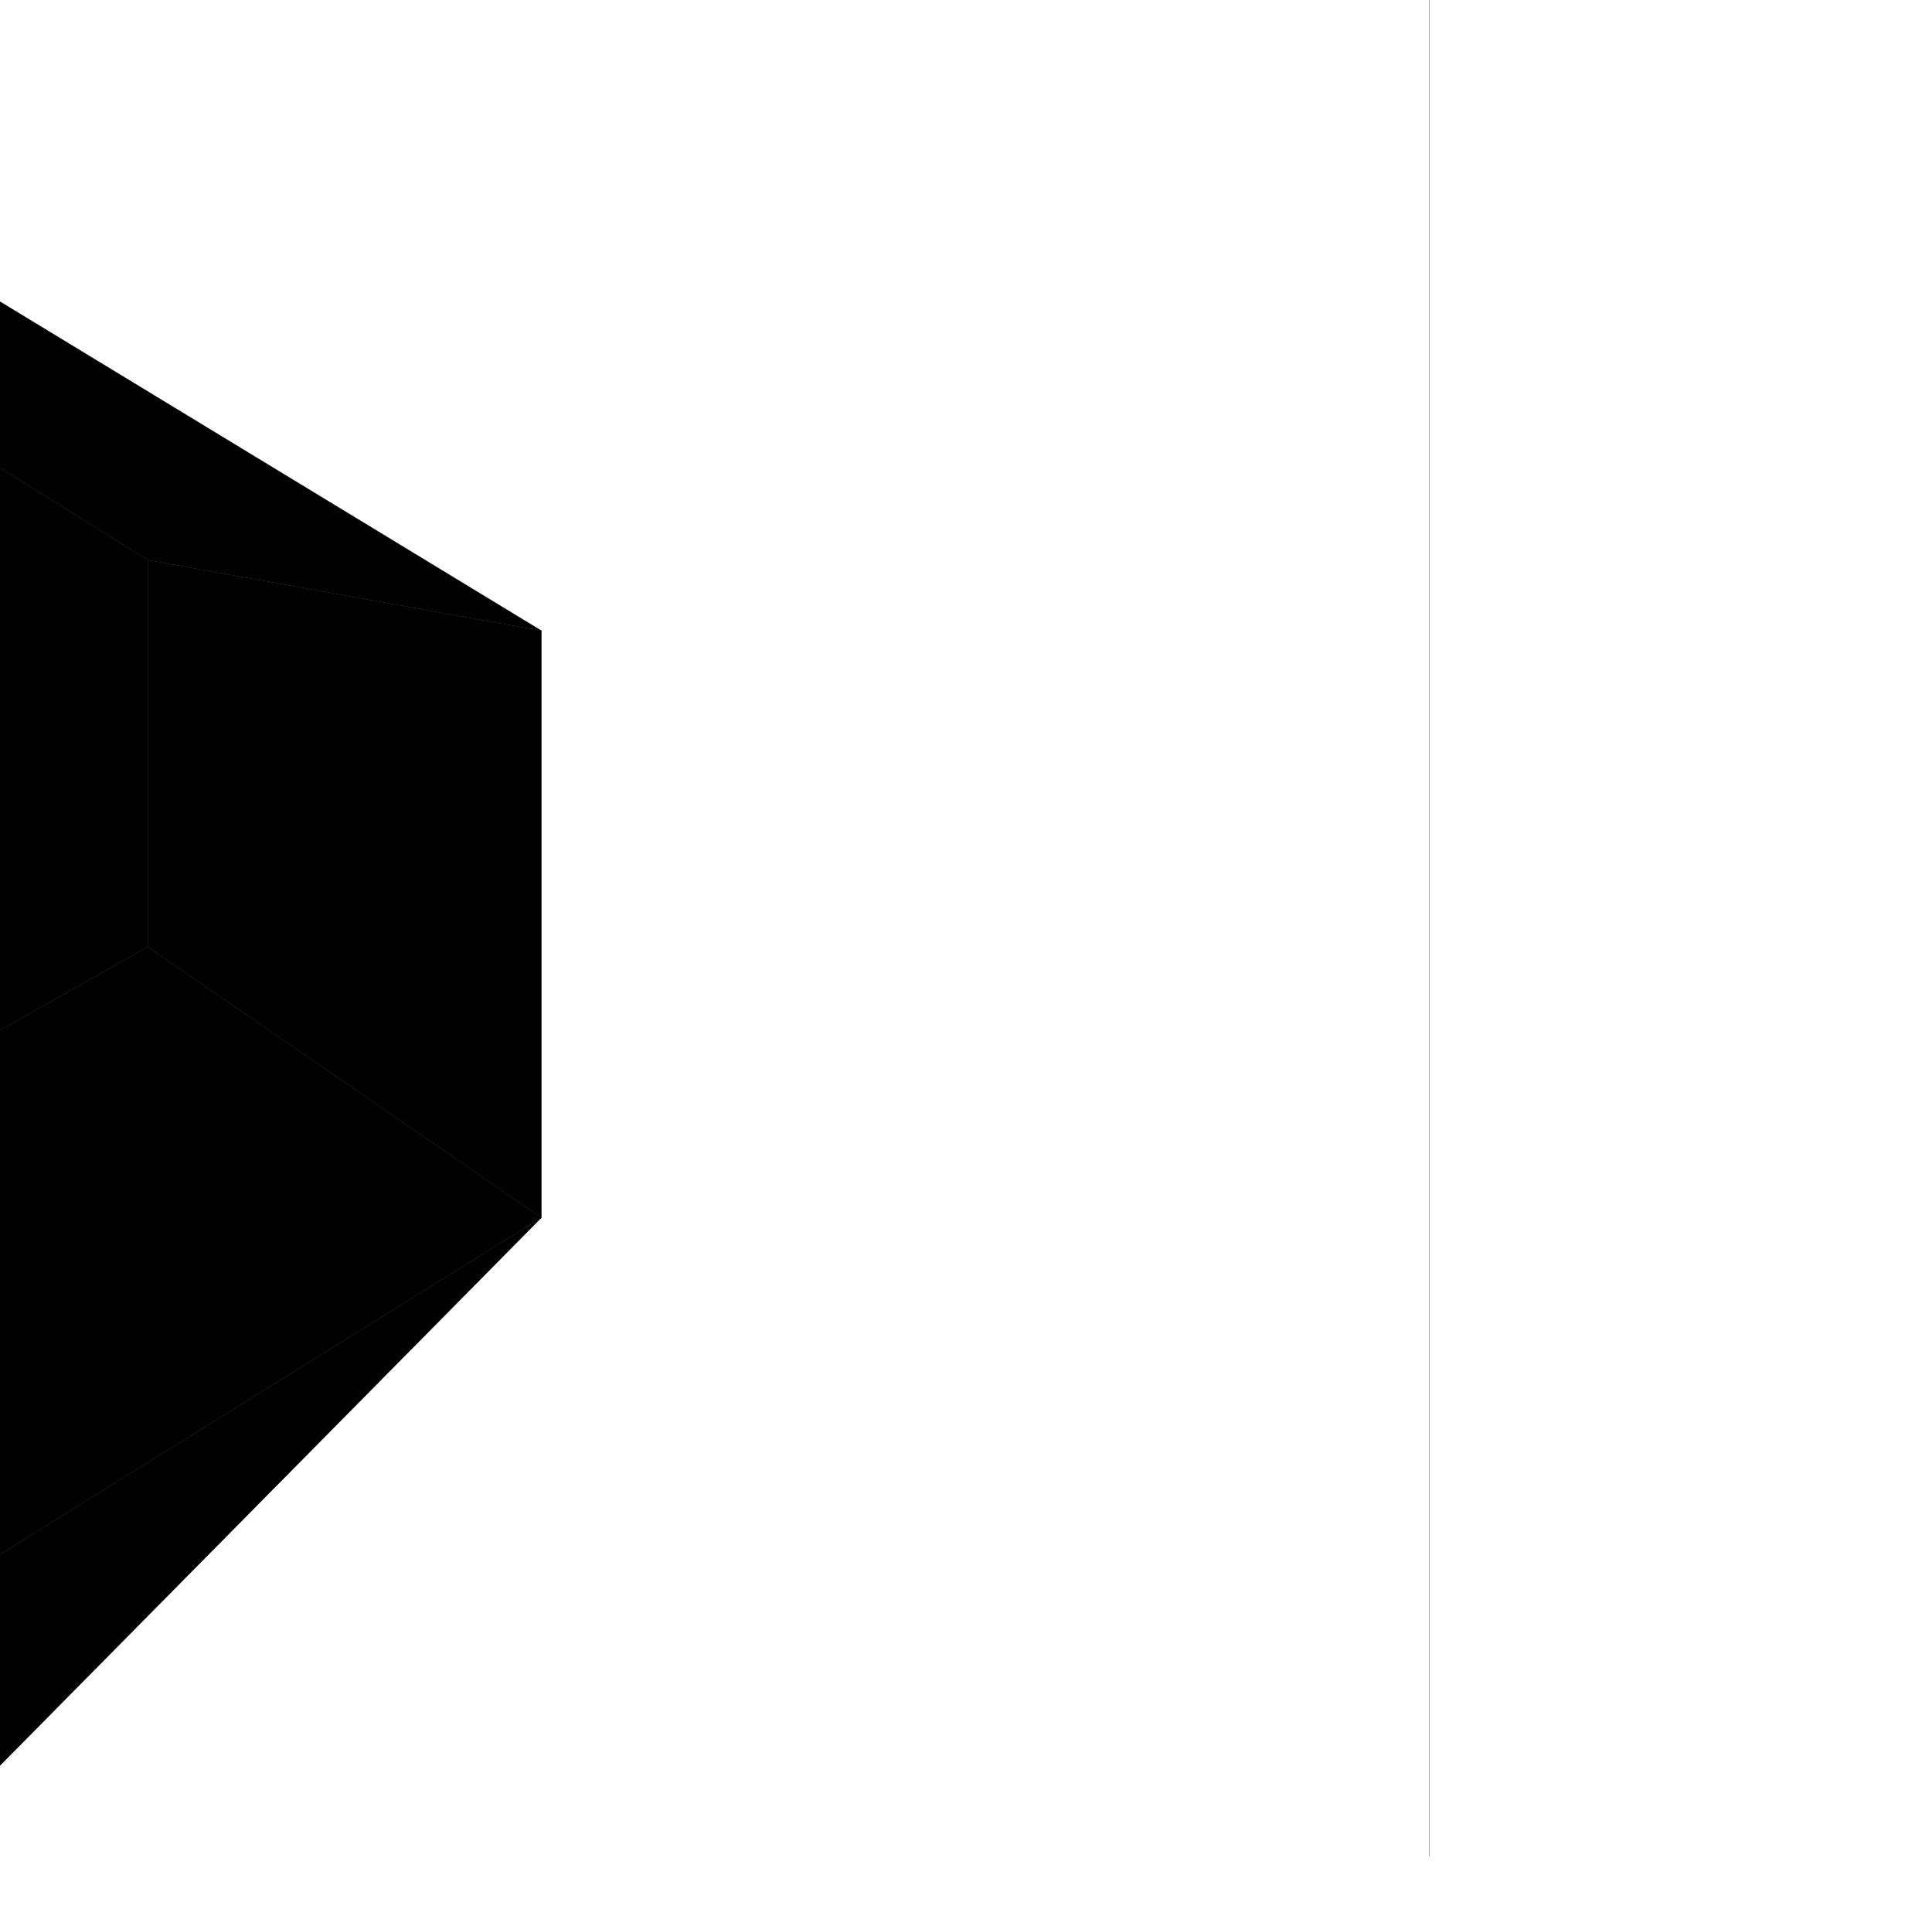 <?xml version="1.0"?><svg width="262.752" height="261.506" xmlns="http://www.w3.org/2000/svg">
 <title>black gem</title>
 <g>
  <title>Layer 1</title>
  <g externalResourcesRequired="false" id="Layer_1">
   <path id="svg_3" stroke-width="0.036" stroke-miterlimit="10" stroke="#000000" fill="#000000" d="m194.376,-8.583l0,260.964"/>
   <linearGradient gradientTransform="translate(90 -82) translate(-27 73) translate(-252 46)" fill="#000000" stroke="#000000" y2="0.343" y1="0.885" x2="0.387" x1="0.613" id="XMLID_1_">
    <stop fill="#000000" stroke="#000000" stop-color="#00BBDF" offset="0"/>
    <stop fill="#000000" stroke="#000000" stop-color="#00FFE8" offset="1"/>
   </linearGradient>
   <path id="svg_6" stroke-width="0.036" stroke-miterlimit="10" stroke="#000000" fill-rule="evenodd" fill="#000000" d="m-188.88,85.765l80.244,-48.744l18.216,11.124l-44.892,28.008l-53.568,9.612z" clip-rule="evenodd"/>
   <linearGradient gradientTransform="translate(90 -82) translate(-27 73) translate(-252 46)" fill="#000000" stroke="#000000" y2="0" y1="1" x2="0.5" x1="0.5" id="XMLID_2_">
    <stop fill="#000000" stroke="#000000" stop-color="#5FFFF6" offset="0"/>
    <stop fill="#000000" stroke="#000000" stop-color="#DFFCFF" offset="1"/>
   </linearGradient>
   <path id="svg_7" stroke-width="0.036" stroke-miterlimit="10" stroke="#000000" fill-rule="evenodd" fill="#000000" d="m-90.42,48.145l65.628,0l18.216,-11.124l-102.06,0l18.216,11.124z" clip-rule="evenodd"/>
   <linearGradient gradientTransform="translate(90 -82) translate(-27 73) translate(-252 46)" fill="#000000" stroke="#000000" y2="0.343" y1="0.885" x2="0.612" x1="0.388" id="XMLID_3_">
    <stop fill="#000000" stroke="#000000" stop-color="#5FFFF6" offset="0"/>
    <stop fill="#000000" stroke="#000000" stop-color="#DFFCFF" offset="1"/>
   </linearGradient>
   <path id="svg_8" stroke-width="0.036" stroke-miterlimit="10" stroke="#000000" fill-rule="evenodd" fill="#000000" d="m-24.792,48.145l44.892,28.008l53.532,9.612l-80.208,-48.744l-18.216,11.124z" clip-rule="evenodd"/>
   <linearGradient gradientTransform="translate(90 -82) translate(-27 73) translate(-252 46)" fill="#000000" stroke="#000000" y2="0.5" y1="0.5" x2="1" x1="-0" id="XMLID_4_">
    <stop fill="#000000" stroke="#000000" stop-color="#5FFFF6" offset="0"/>
    <stop fill="#000000" stroke="#000000" stop-color="#DFFCFF" offset="1"/>
   </linearGradient>
   <path id="svg_9" stroke-width="0.036" stroke-miterlimit="10" stroke="#000000" fill-rule="evenodd" fill="#000000" d="m20.1,76.153l0,52.596l53.532,36.828l0,-79.812l-53.532,-9.612z" clip-rule="evenodd"/>
   <linearGradient gradientTransform="translate(90 -82) translate(-27 73) translate(-252 46)" fill="#000000" stroke="#000000" y2="0.771" y1="0.135" x2="0.636" x1="0.165" id="XMLID_5_">
    <stop fill="#000000" stroke="#000000" stop-color="#5FFFF6" offset="0"/>
    <stop fill="#000000" stroke="#000000" stop-color="#DFFCFF" offset="1"/>
   </linearGradient>
   <path id="svg_10" stroke-width="0.036" stroke-miterlimit="10" stroke="#000000" fill-rule="evenodd" fill="#000000" d="m20.1,128.749l-44.892,25.344l18.216,61.38l80.208,-49.896l-53.532,-36.828z" clip-rule="evenodd"/>
   <linearGradient gradientTransform="translate(90 -82) translate(-27 73) translate(-252 46)" fill="#000000" stroke="#000000" y2="0.012" y1="0.911" x2="1.01" x1="-0.075" id="XMLID_6_">
    <stop fill="#000000" stroke="#000000" stop-color="#5FFFF6" offset="0"/>
    <stop fill="#000000" stroke="#000000" stop-color="#DFFCFF" offset="1"/>
   </linearGradient>
   <path id="svg_11" stroke-width="0.036" stroke-miterlimit="10" stroke="#000000" fill-rule="evenodd" fill="#000000" d="m-6.576,215.473l-51.048,82.908l131.256,-132.804l-80.208,49.896z" clip-rule="evenodd"/>
   <linearGradient gradientTransform="translate(90 -82) translate(-27 73) translate(-252 46)" fill="#000000" stroke="#000000" y2="-0" y1="1" x2="0.5" x1="0.5" id="XMLID_7_">
    <stop fill="#000000" stroke="#000000" stop-color="#008BBF" offset="0"/>
    <stop fill="#000000" stroke="#000000" stop-color="#7FFFF3" offset="1"/>
   </linearGradient>
   <path id="svg_12" stroke-width="0.036" stroke-miterlimit="10" stroke="#000000" fill-rule="evenodd" fill="#000000" d="m-6.576,215.473l-102.06,0l51.012,82.908l51.048,-82.908z" clip-rule="evenodd"/>
   <linearGradient gradientTransform="translate(90 -82) translate(-27 73) translate(-252 46)" fill="#000000" stroke="#000000" y2="0.1" y1="0.9" x2="0.571" x1="0.429" id="XMLID_8_">
    <stop fill="#000000" stroke="#000000" stop-color="#00BBDF" offset="0"/>
    <stop fill="#000000" stroke="#000000" stop-color="#00FFE8" offset="1"/>
   </linearGradient>
   <path id="svg_13" stroke-width="0.036" stroke-miterlimit="10" stroke="#000000" fill-rule="evenodd" fill="#000000" d="m-108.636,215.473l-80.244,-49.896l131.256,132.804l-51.012,-82.908z" clip-rule="evenodd"/>
   <linearGradient gradientTransform="translate(90 -82) translate(-27 73) translate(-252 46)" fill="#000000" stroke="#000000" y2="0.5" y1="0.5" x2="0" x1="1" id="XMLID_9_">
    <stop fill="#000000" stroke="#000000" stop-color="#00BBDF" offset="0"/>
    <stop fill="#000000" stroke="#000000" stop-color="#00FFE8" offset="1"/>
   </linearGradient>
   <path id="svg_14" stroke-width="0.036" stroke-miterlimit="10" stroke="#000000" fill-rule="evenodd" fill="#000000" d="m-135.312,76.153l-53.568,9.612l0,79.812l53.568,-36.828l0,-52.596z" clip-rule="evenodd"/>
   <linearGradient gradientTransform="translate(90 -82) translate(-27 73) translate(-252 46)" fill="#000000" stroke="#000000" y2="0.919" y1="0.002" x2="0.413" x1="0.555" id="XMLID_10_">
    <stop fill="#000000" stroke="#000000" stop-color="#00BBDF" offset="0"/>
    <stop fill="#000000" stroke="#000000" stop-color="#00FFE8" offset="1"/>
   </linearGradient>
   <path id="svg_15" stroke-width="0.036" stroke-miterlimit="10" stroke="#000000" fill-rule="evenodd" fill="#000000" d="m-135.312,128.749l44.892,25.344l-18.216,61.38l-80.244,-49.896l53.568,-36.828z" clip-rule="evenodd"/>
   <linearGradient gradientTransform="translate(90 -82) translate(-27 73) translate(-252 46)" fill="#000000" stroke="#000000" y2="1" y1="-0" x2="0.5" x1="0.5" id="XMLID_11_">
    <stop fill="#000000" stroke="#000000" stop-color="#00BBDF" offset="0"/>
    <stop fill="#000000" stroke="#000000" stop-color="#7FFFF8" offset="1"/>
   </linearGradient>
   <path id="svg_16" stroke-width="0.036" stroke-miterlimit="10" stroke="#000000" fill-rule="evenodd" fill="#000000" d="m-90.42,154.093l65.628,0l18.216,61.38l-102.06,0l18.216,-61.38z" clip-rule="evenodd"/>
   <linearGradient gradientTransform="translate(90 -82) translate(-27 73) translate(-252 46)" fill="#000000" stroke="#000000" y2="0.006" y1="1.019" x2="0.79" x1="0.21" id="XMLID_12_">
    <stop fill="#000000" stroke="#000000" stop-color="#00BBDF" offset="0"/>
    <stop fill="#000000" stroke="#000000" stop-color="#7FFFF8" offset="1"/>
   </linearGradient>
   <path id="svg_17" stroke-width="0.036" stroke-miterlimit="10" stroke="#000000" fill-rule="evenodd" fill="#000000" d="m-135.312,76.153l44.892,-28.008l65.628,0l44.892,28.008l0,26.316l0,26.28l-44.892,25.344l-65.628,0l-44.892,-25.344l0,-52.596z" clip-rule="evenodd"/>
  </g>
 </g>
</svg>